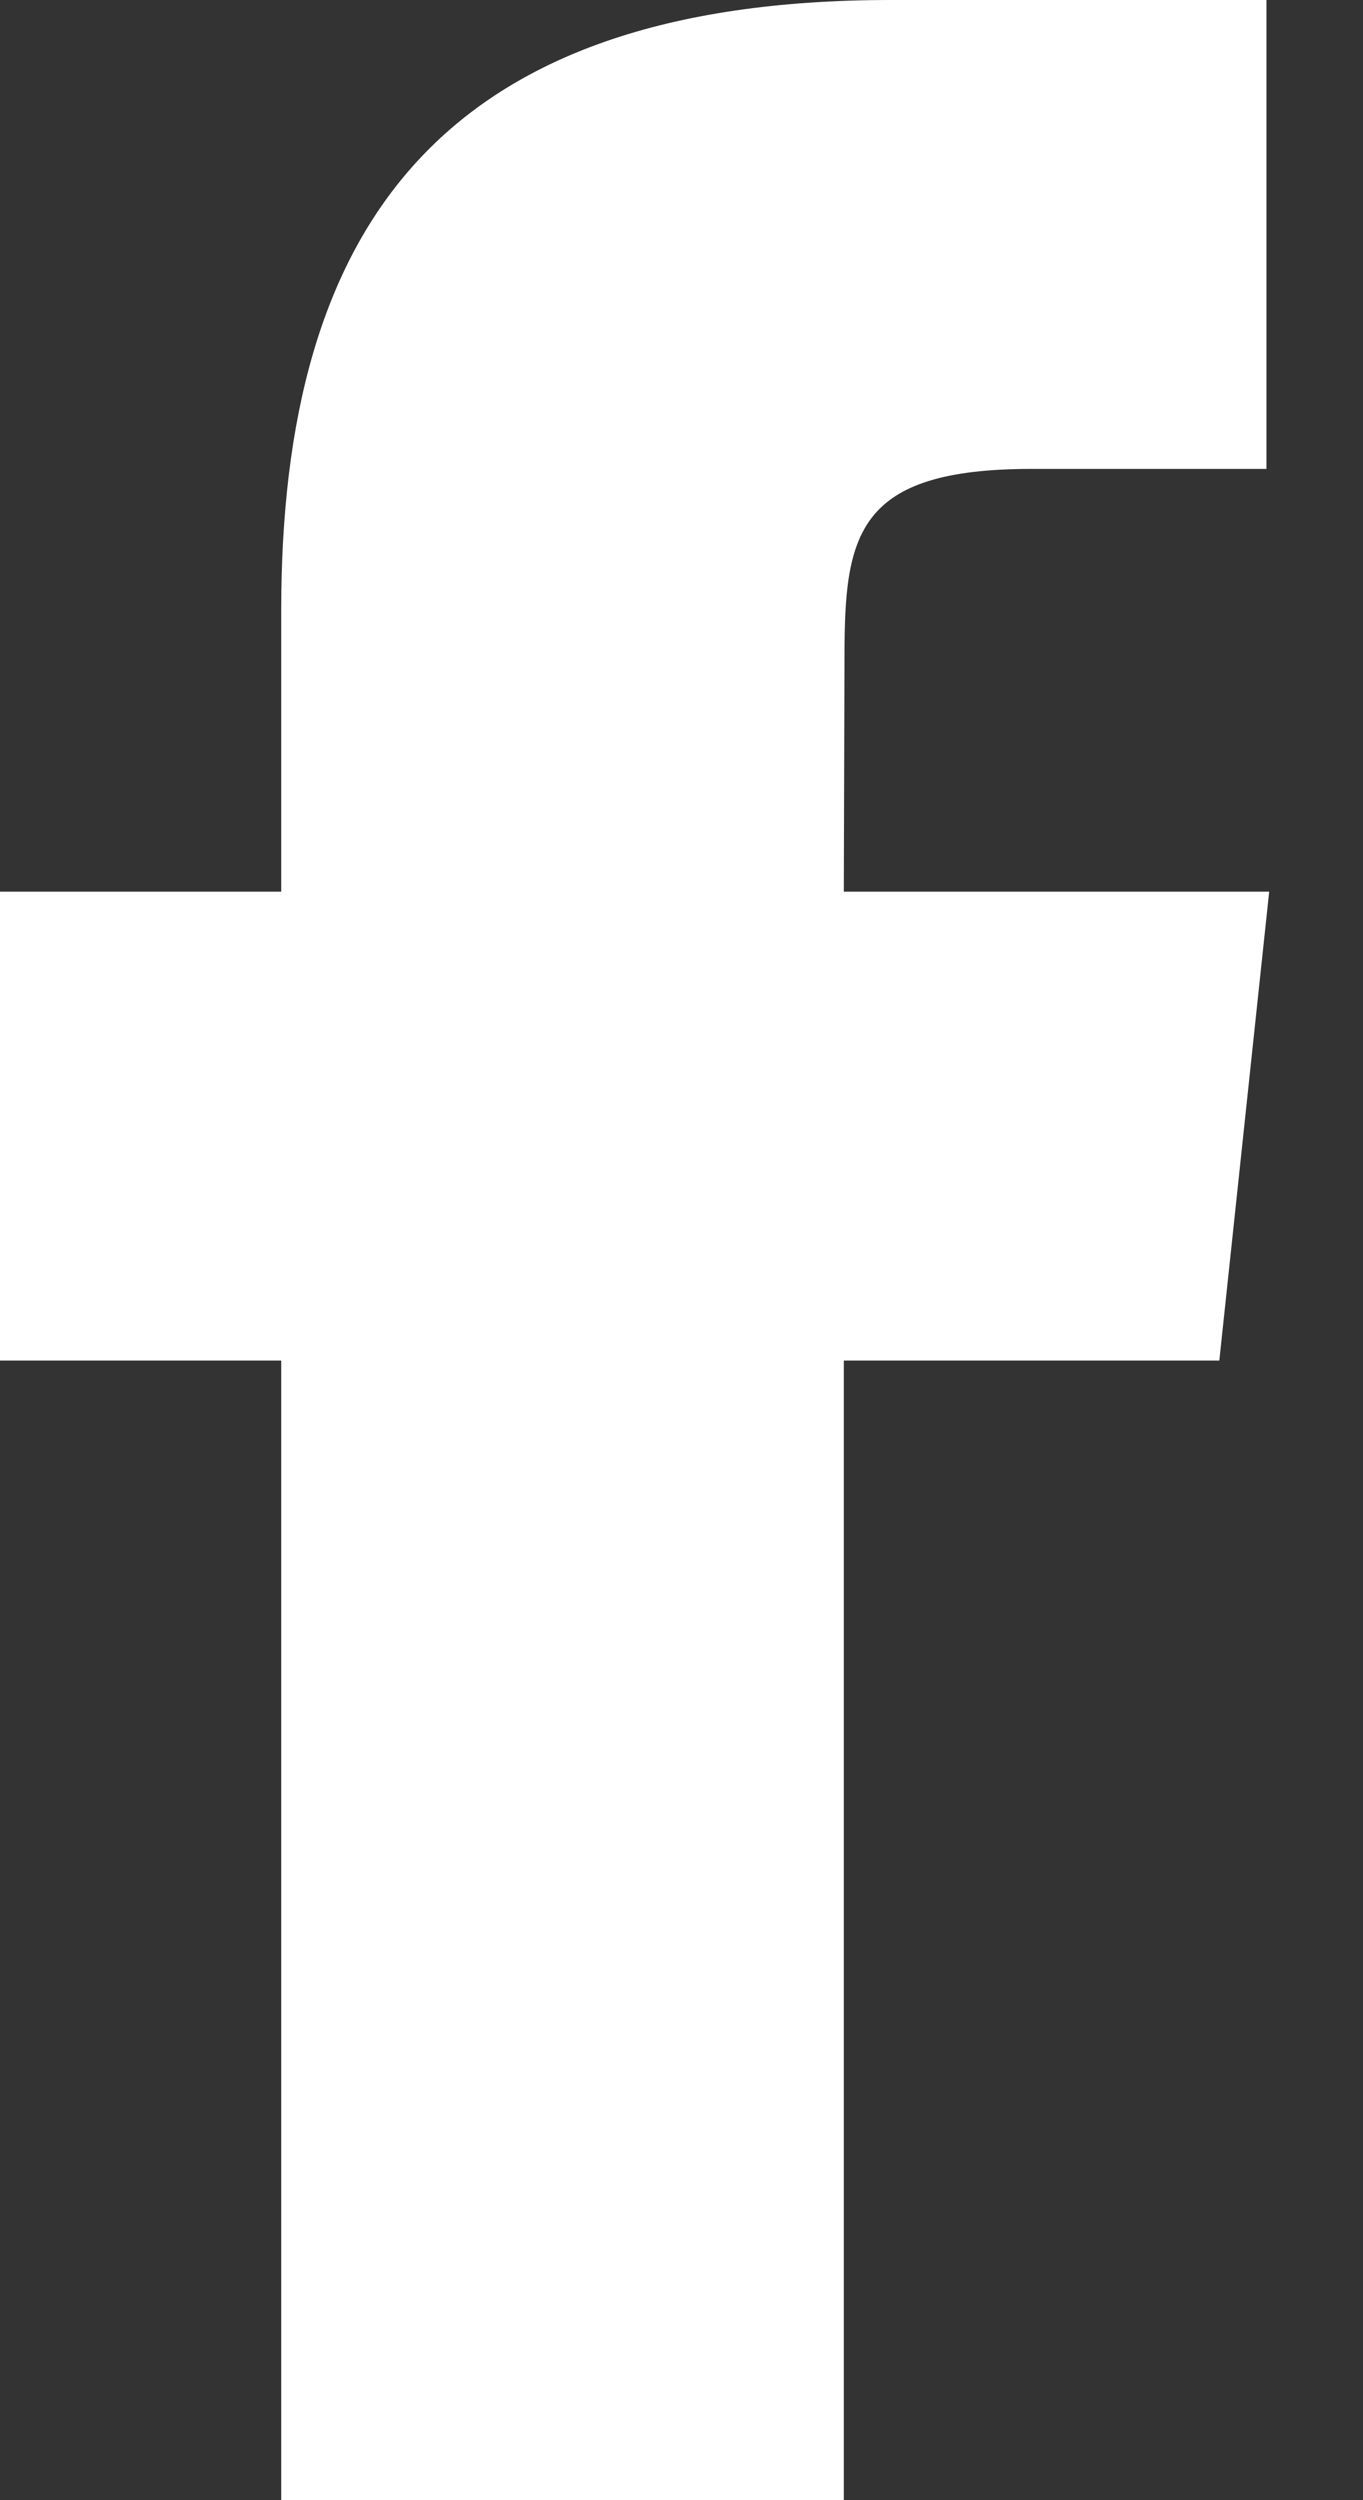 <?xml version="1.0" encoding="UTF-8"?>
<svg width="12px" height="22px" viewBox="0 0 12 22" version="1.1" xmlns="http://www.w3.org/2000/svg" xmlns:xlink="http://www.w3.org/1999/xlink">
    <rect x="0" y="0" width="12" height="22" fill="#333333" stroke="none"/>
    <!-- Generator: Sketch 55.1 (78136) - https://sketchapp.com -->
    <title>Fill 4</title>
    <desc>Created with Sketch.</desc>
    <g id="Escritorio" stroke="none" stroke-width="1" fill="none" fill-rule="evenodd">
        <g id="02-interior-noticia" transform="translate(-235, -1176)" fill="#FFFFFF">
            <g id="Noticia" transform="translate(0, 414)">
                <g id="Compartir-en-RRSS" transform="translate(210, 743)">
                    <g id="Facebook">
                        <g id="Icono-Facebook">
                            <path d="M32.429,41 L27.476,41 L27.476,30.972 L25,30.972 L25,26.846 L27.476,26.846 L27.476,24.368 C27.476,21.002 28.873,19 32.844,19 L36.15,19 L36.15,23.126 L34.084,23.126 C32.538,23.126 32.435,23.704 32.435,24.78 L32.429,26.846 L36.174,26.846 L35.735,30.972 L32.429,30.972 L32.429,41 Z" id="Fill-4"></path>
                        </g>
                    </g>
                </g>
            </g>
        </g>
    </g>
</svg>